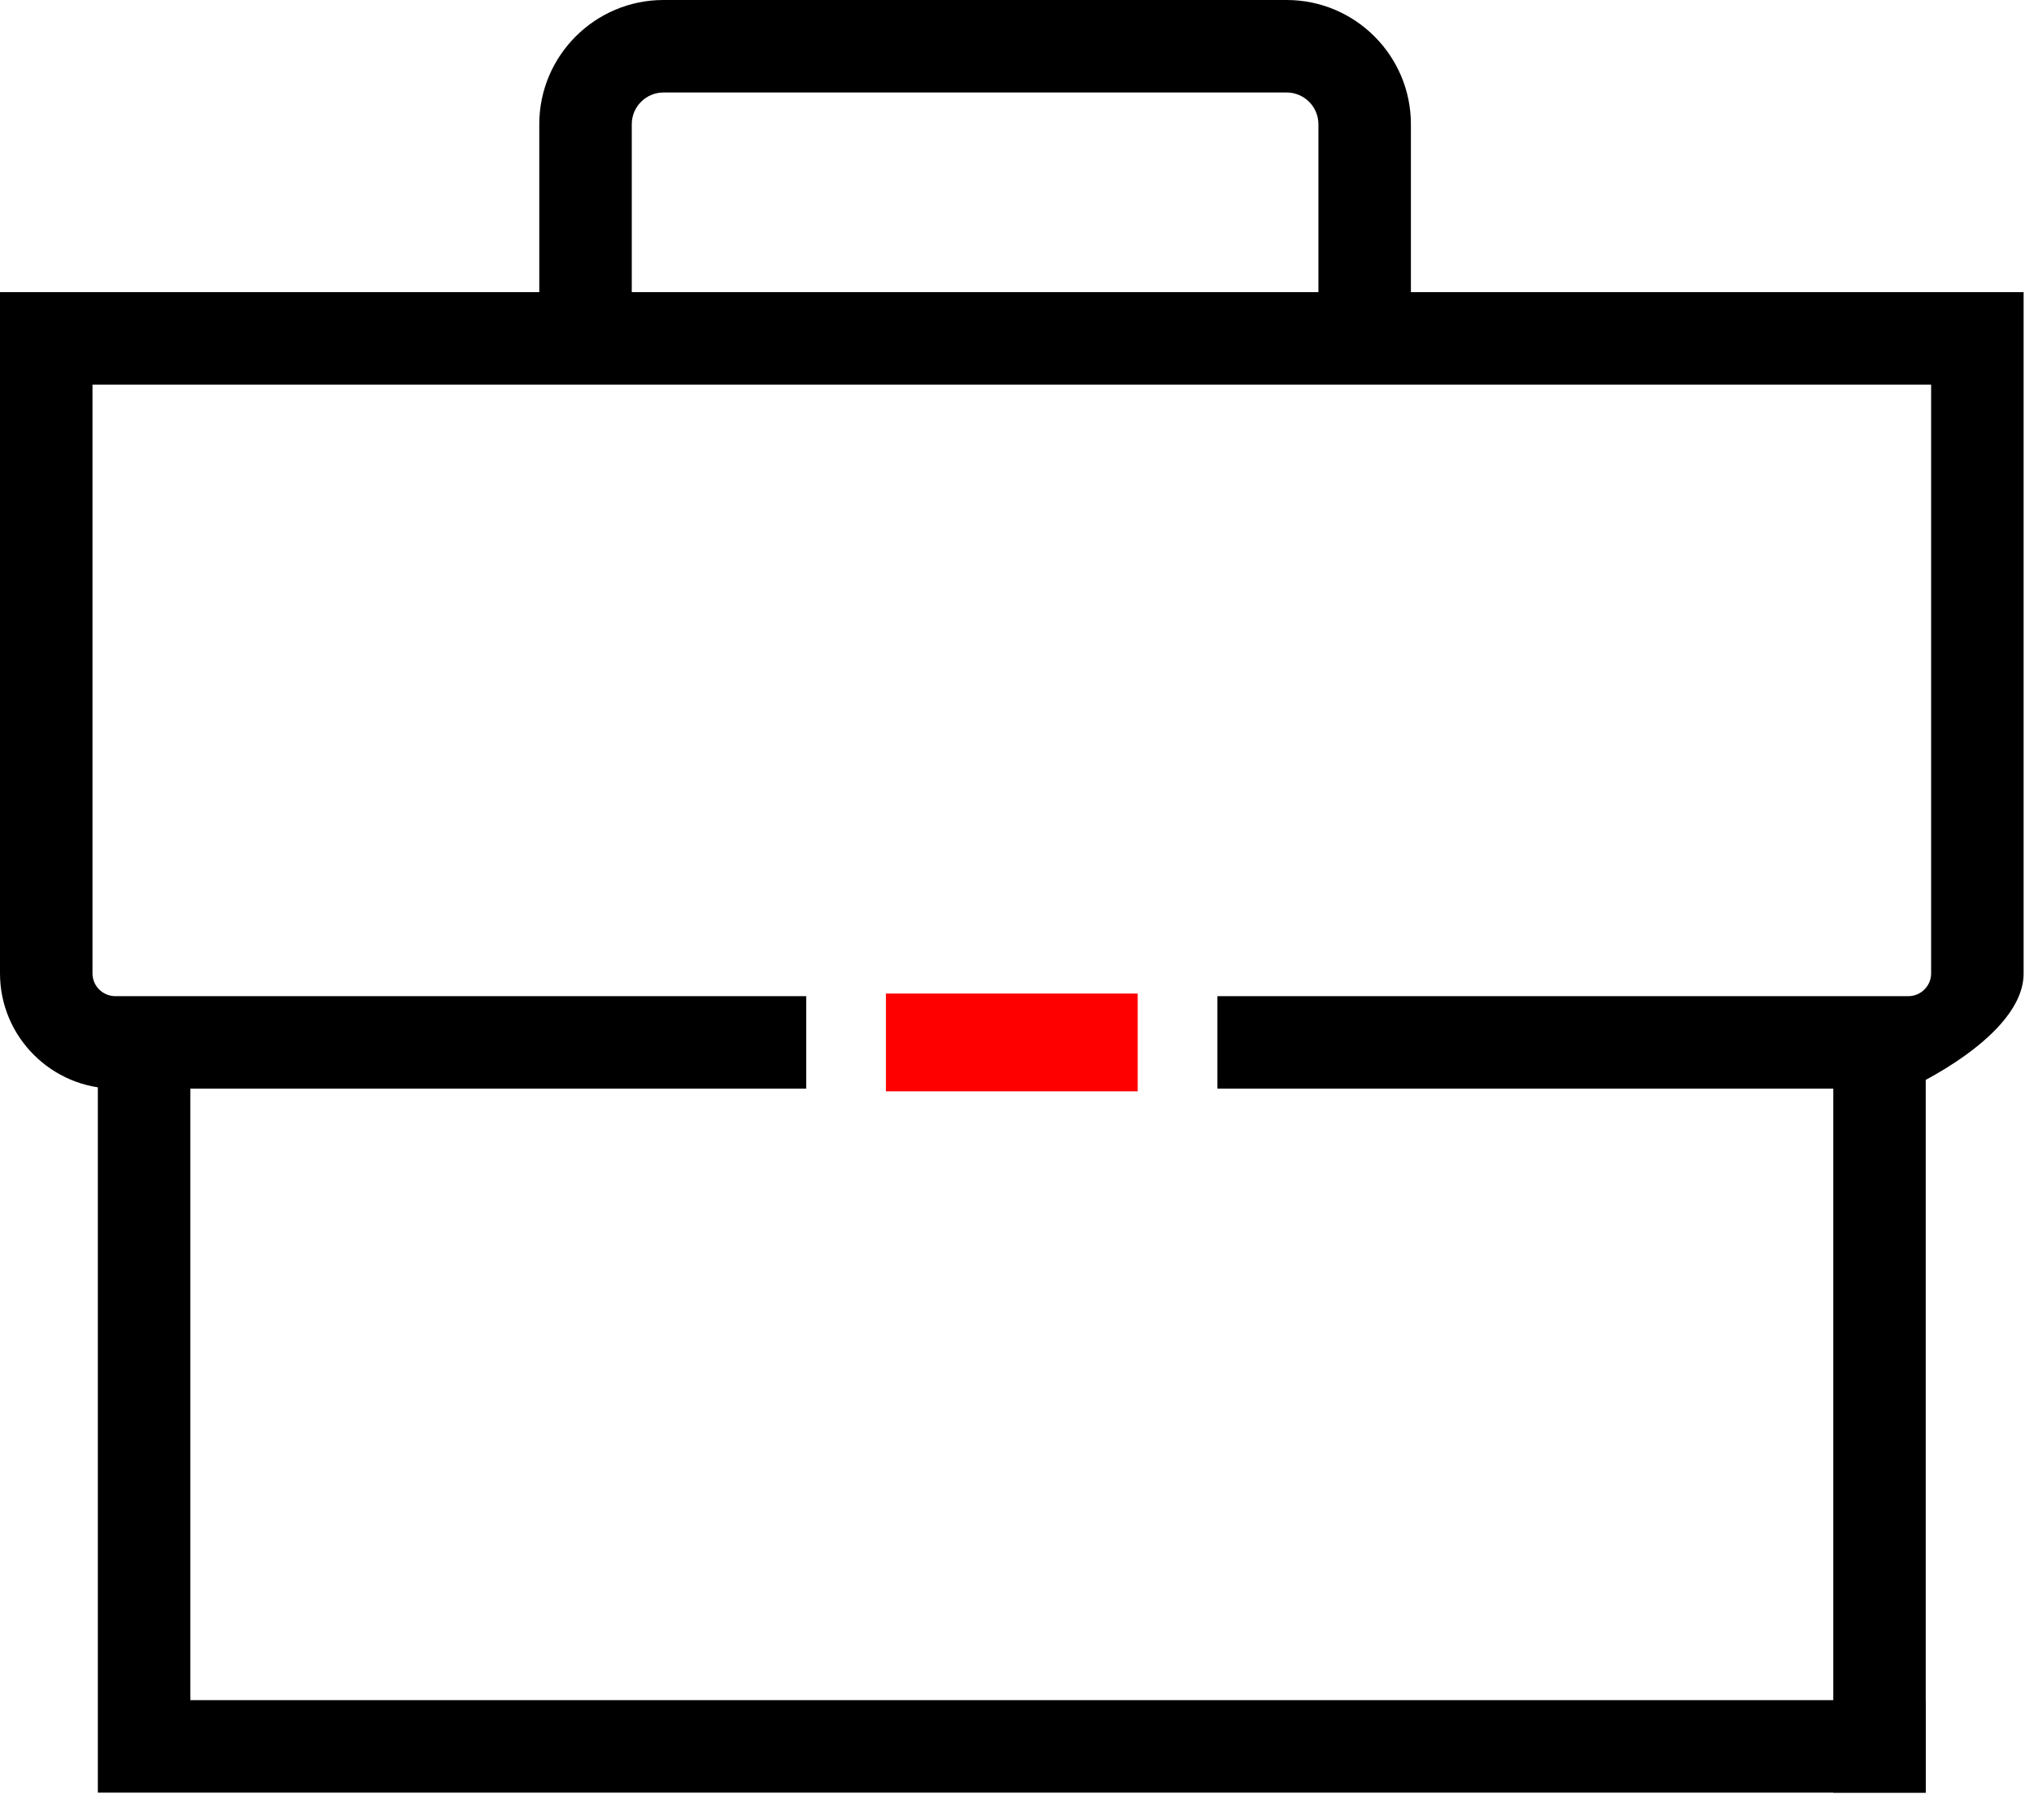 <?xml version="1.0"?>
<svg xmlns="http://www.w3.org/2000/svg" width="38" height="34" viewBox="0 0 38 34" fill="none">
<path fill-rule="evenodd" clip-rule="evenodd" d="M26.359 6.322H24.631V2.321C24.631 1.994 24.365 1.728 24.038 1.728H12.396C12.069 1.728 11.803 1.994 11.803 2.321V6.322H10.075V2.321C10.075 1.04 11.117 0 12.396 0H24.038C25.317 0 26.359 1.04 26.359 2.321V6.322Z" fill="black"/>
<path fill-rule="evenodd" clip-rule="evenodd" d="M1.828 33.491V19.475H3.556V31.763H35.978V33.491H1.828Z" fill="black"/>
<path fill-rule="evenodd" clip-rule="evenodd" d="M34.25 33.491H35.977V19.475H34.25V33.491Z" fill="black"/>
<path fill-rule="evenodd" clip-rule="evenodd" d="M22.744 20.339V18.611H35.651C35.886 18.611 36.078 18.421 36.078 18.186V7.186H1.728V18.186C1.728 18.421 1.92 18.611 2.155 18.611H15.062V20.339H2.155C0.968 20.339 0 19.373 0 18.186V5.458H37.806V18.186C37.806 19.373 35.651 20.339 35.651 20.339H22.744Z" fill="black"/>
<path fill-rule="evenodd" clip-rule="evenodd" d="M16.551 20.389H21.255V18.562H16.551V20.389Z" fill="#FF0000"/>
</svg>

